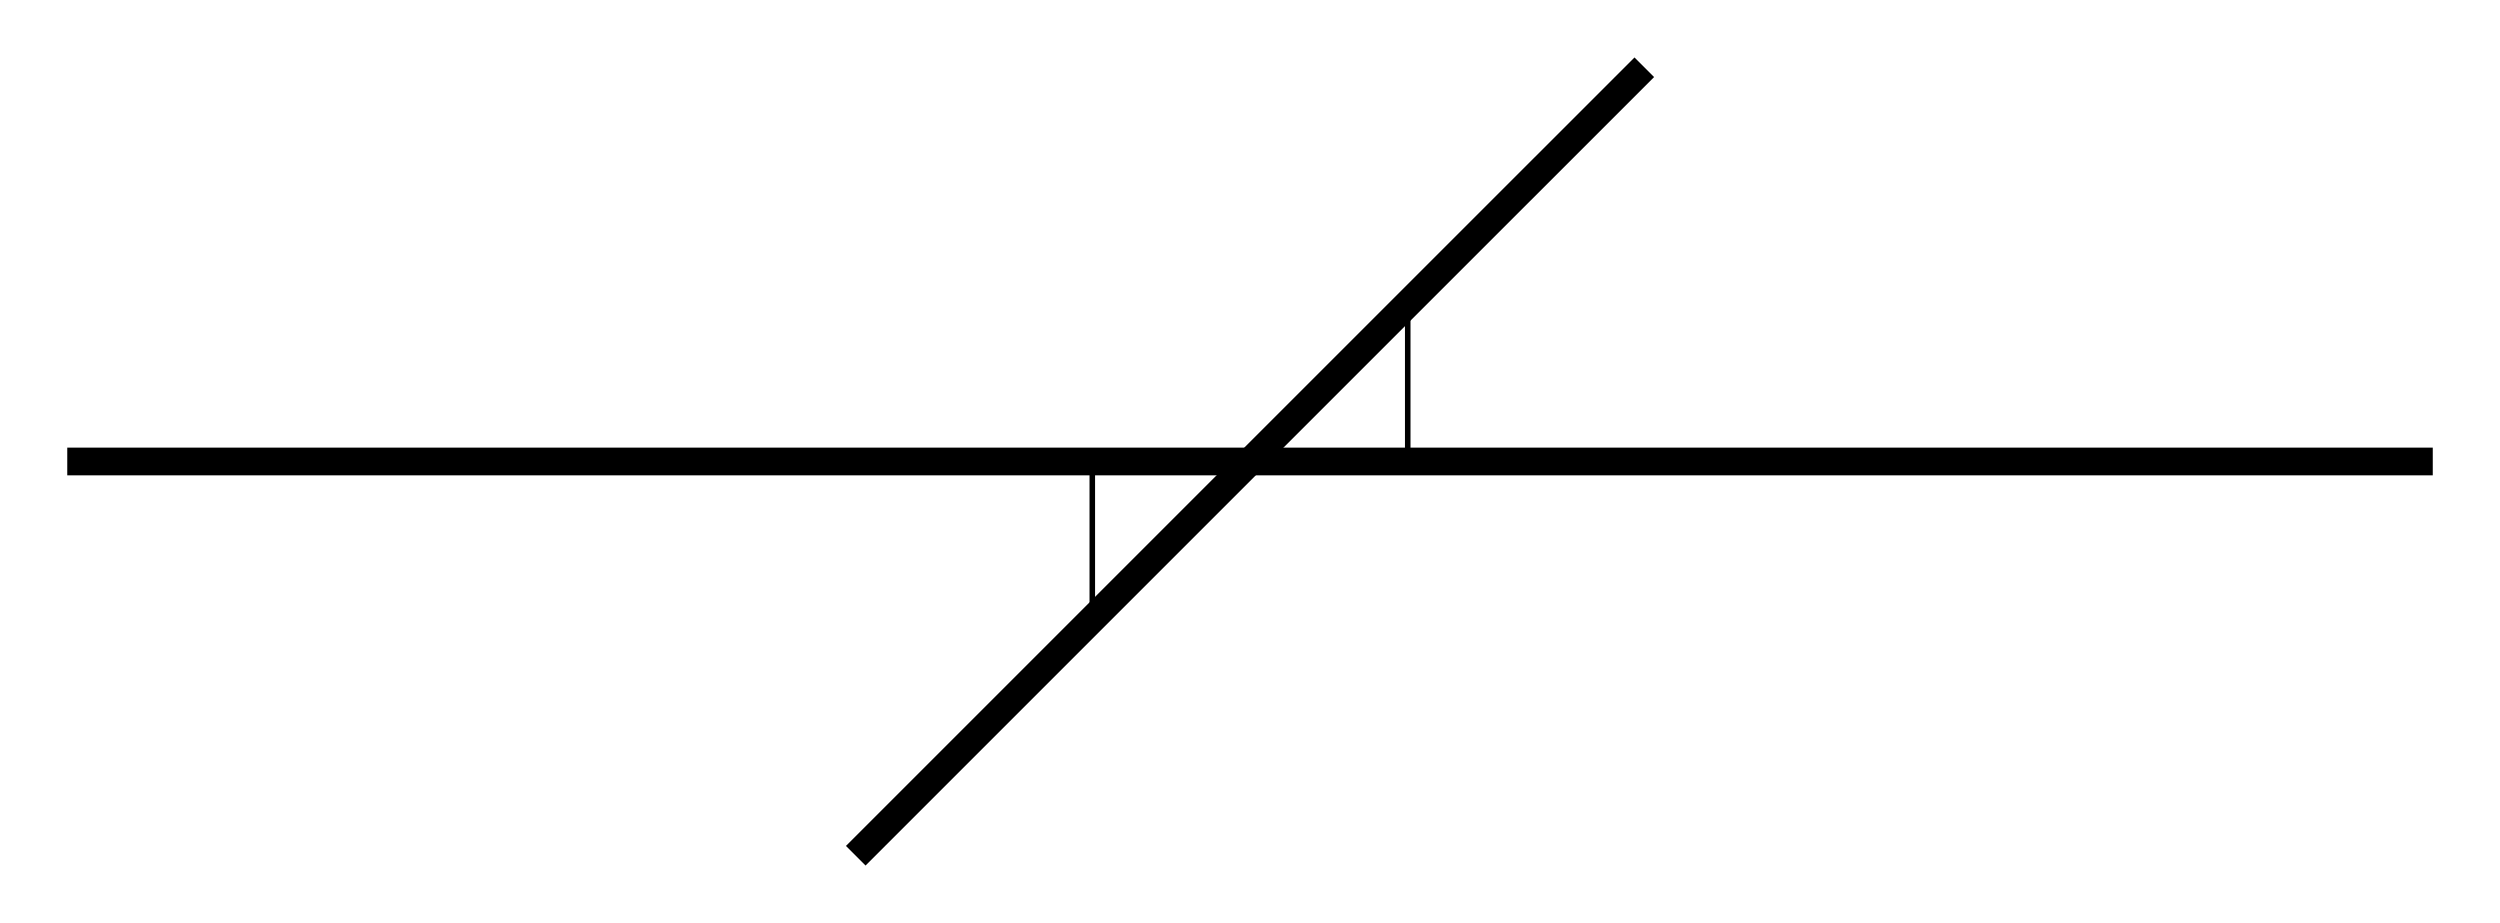 <?xml version="1.0" encoding="UTF-8"?>
<svg xmlns="http://www.w3.org/2000/svg" xmlns:xlink="http://www.w3.org/1999/xlink" width="179.748pt" height="66.362pt" viewBox="0 0 179.748 66.362" version="1.1">
<defs>
<clipPath id="clip1">
  <path d="M 33 5 L 119 5 L 119 66.363 L 33 66.363 Z M 33 5 "/>
</clipPath>
</defs>
<g id="surface1">
<path style="fill:none;stroke-width:1.993;stroke-linecap:butt;stroke-linejoin:miter;stroke:rgb(0%,0%,0%);stroke-opacity:1;stroke-miterlimit:10;" d="M 0.001 0.001 L 170.079 0.001 " transform="matrix(1,0,0,-1,4.835,33.181)"/>
<path style="fill:none;stroke-width:1.993;stroke-linecap:butt;stroke-linejoin:miter;stroke:rgb(0%,0%,0%);stroke-opacity:1;stroke-miterlimit:10;" d="M 85.04 0.001 L 113.388 28.345 " transform="matrix(1,0,0,-1,4.835,33.181)"/>
<g clip-path="url(#clip1)" clip-rule="nonzero">
<path style="fill:none;stroke-width:1.993;stroke-linecap:butt;stroke-linejoin:miter;stroke:rgb(0%,0%,0%);stroke-opacity:1;stroke-miterlimit:10;" d="M 85.04 0.001 L 56.692 -28.346 " transform="matrix(1,0,0,-1,4.835,33.181)"/>
</g>
<path style="fill:none;stroke-width:0.399;stroke-linecap:butt;stroke-linejoin:miter;stroke:rgb(0%,0%,0%);stroke-opacity:1;stroke-miterlimit:10;" d="M 85.04 0.001 L 96.38 0.001 L 96.38 11.337 Z M 85.04 0.001 " transform="matrix(1,0,0,-1,4.835,33.181)"/>
<path style="fill:none;stroke-width:0.399;stroke-linecap:butt;stroke-linejoin:miter;stroke:rgb(0%,0%,0%);stroke-opacity:1;stroke-miterlimit:10;" d="M 85.04 0.001 L 73.7 0.001 L 73.7 -11.339 Z M 85.04 0.001 " transform="matrix(1,0,0,-1,4.835,33.181)"/>
</g>
</svg>
